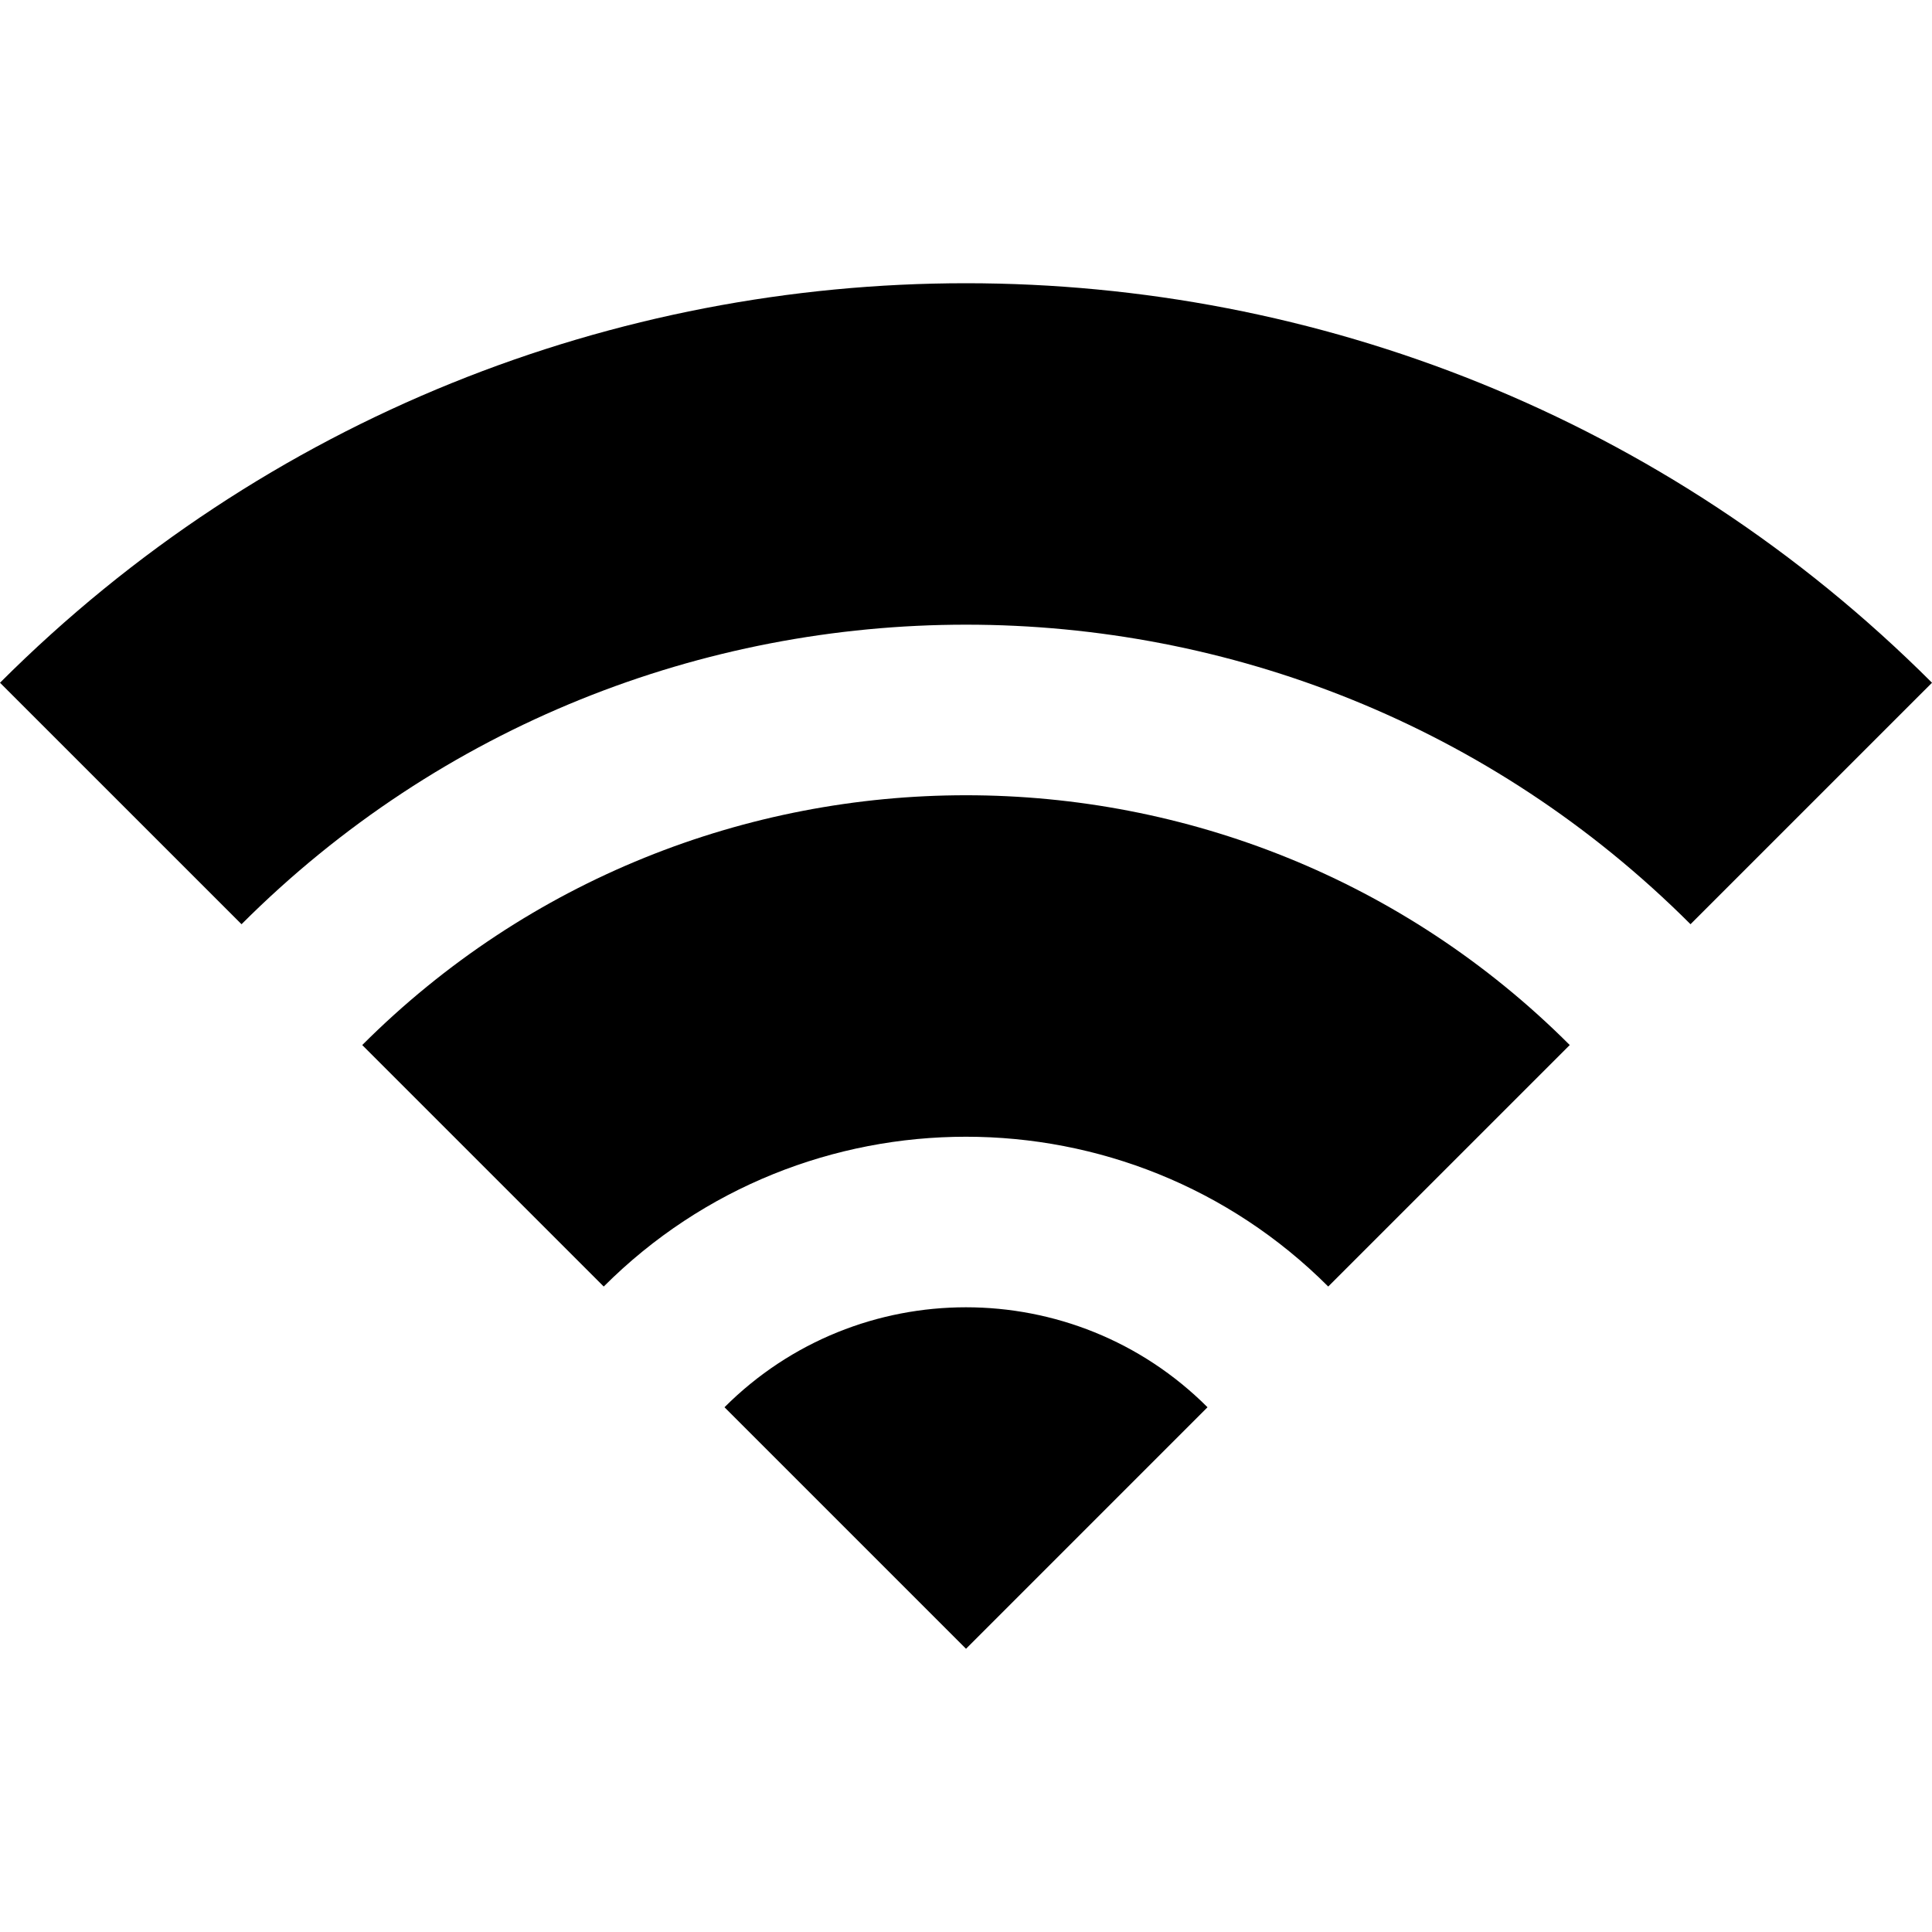 <?xml version="1.0" encoding="utf-8"?>

<!DOCTYPE svg PUBLIC "-//W3C//DTD SVG 1.1//EN" "http://www.w3.org/Graphics/SVG/1.1/DTD/svg11.dtd">

<svg height="800px" width="800px" version="1.1" id="_x32_" xmlns="http://www.w3.org/2000/svg" xmlns:xlink="http://www.w3.org/1999/xlink" 
	 viewBox="0 0 512 512"  xml:space="preserve">
<style type="text/css">
	.st0{fill:#000000;}
</style>
<g>
	<path class="st0" d="M0,180.934l64.007,63.995c105.847-105.846,278.138-105.846,383.997,0L512,180.934
		C370.809,39.768,141.178,39.768,0,180.934z"/>
	<path class="st0" d="M95.998,276.947l63.996,63.996c52.93-52.93,139.069-52.93,191.999,0L416,276.947
		C327.751,188.685,184.262,188.685,95.998,276.947z"/>
	<path class="st0" d="M191.998,372.934l64.008,64.007l63.996-64.007C284.669,337.614,227.318,337.614,191.998,372.934z"/>
</g>
</svg>